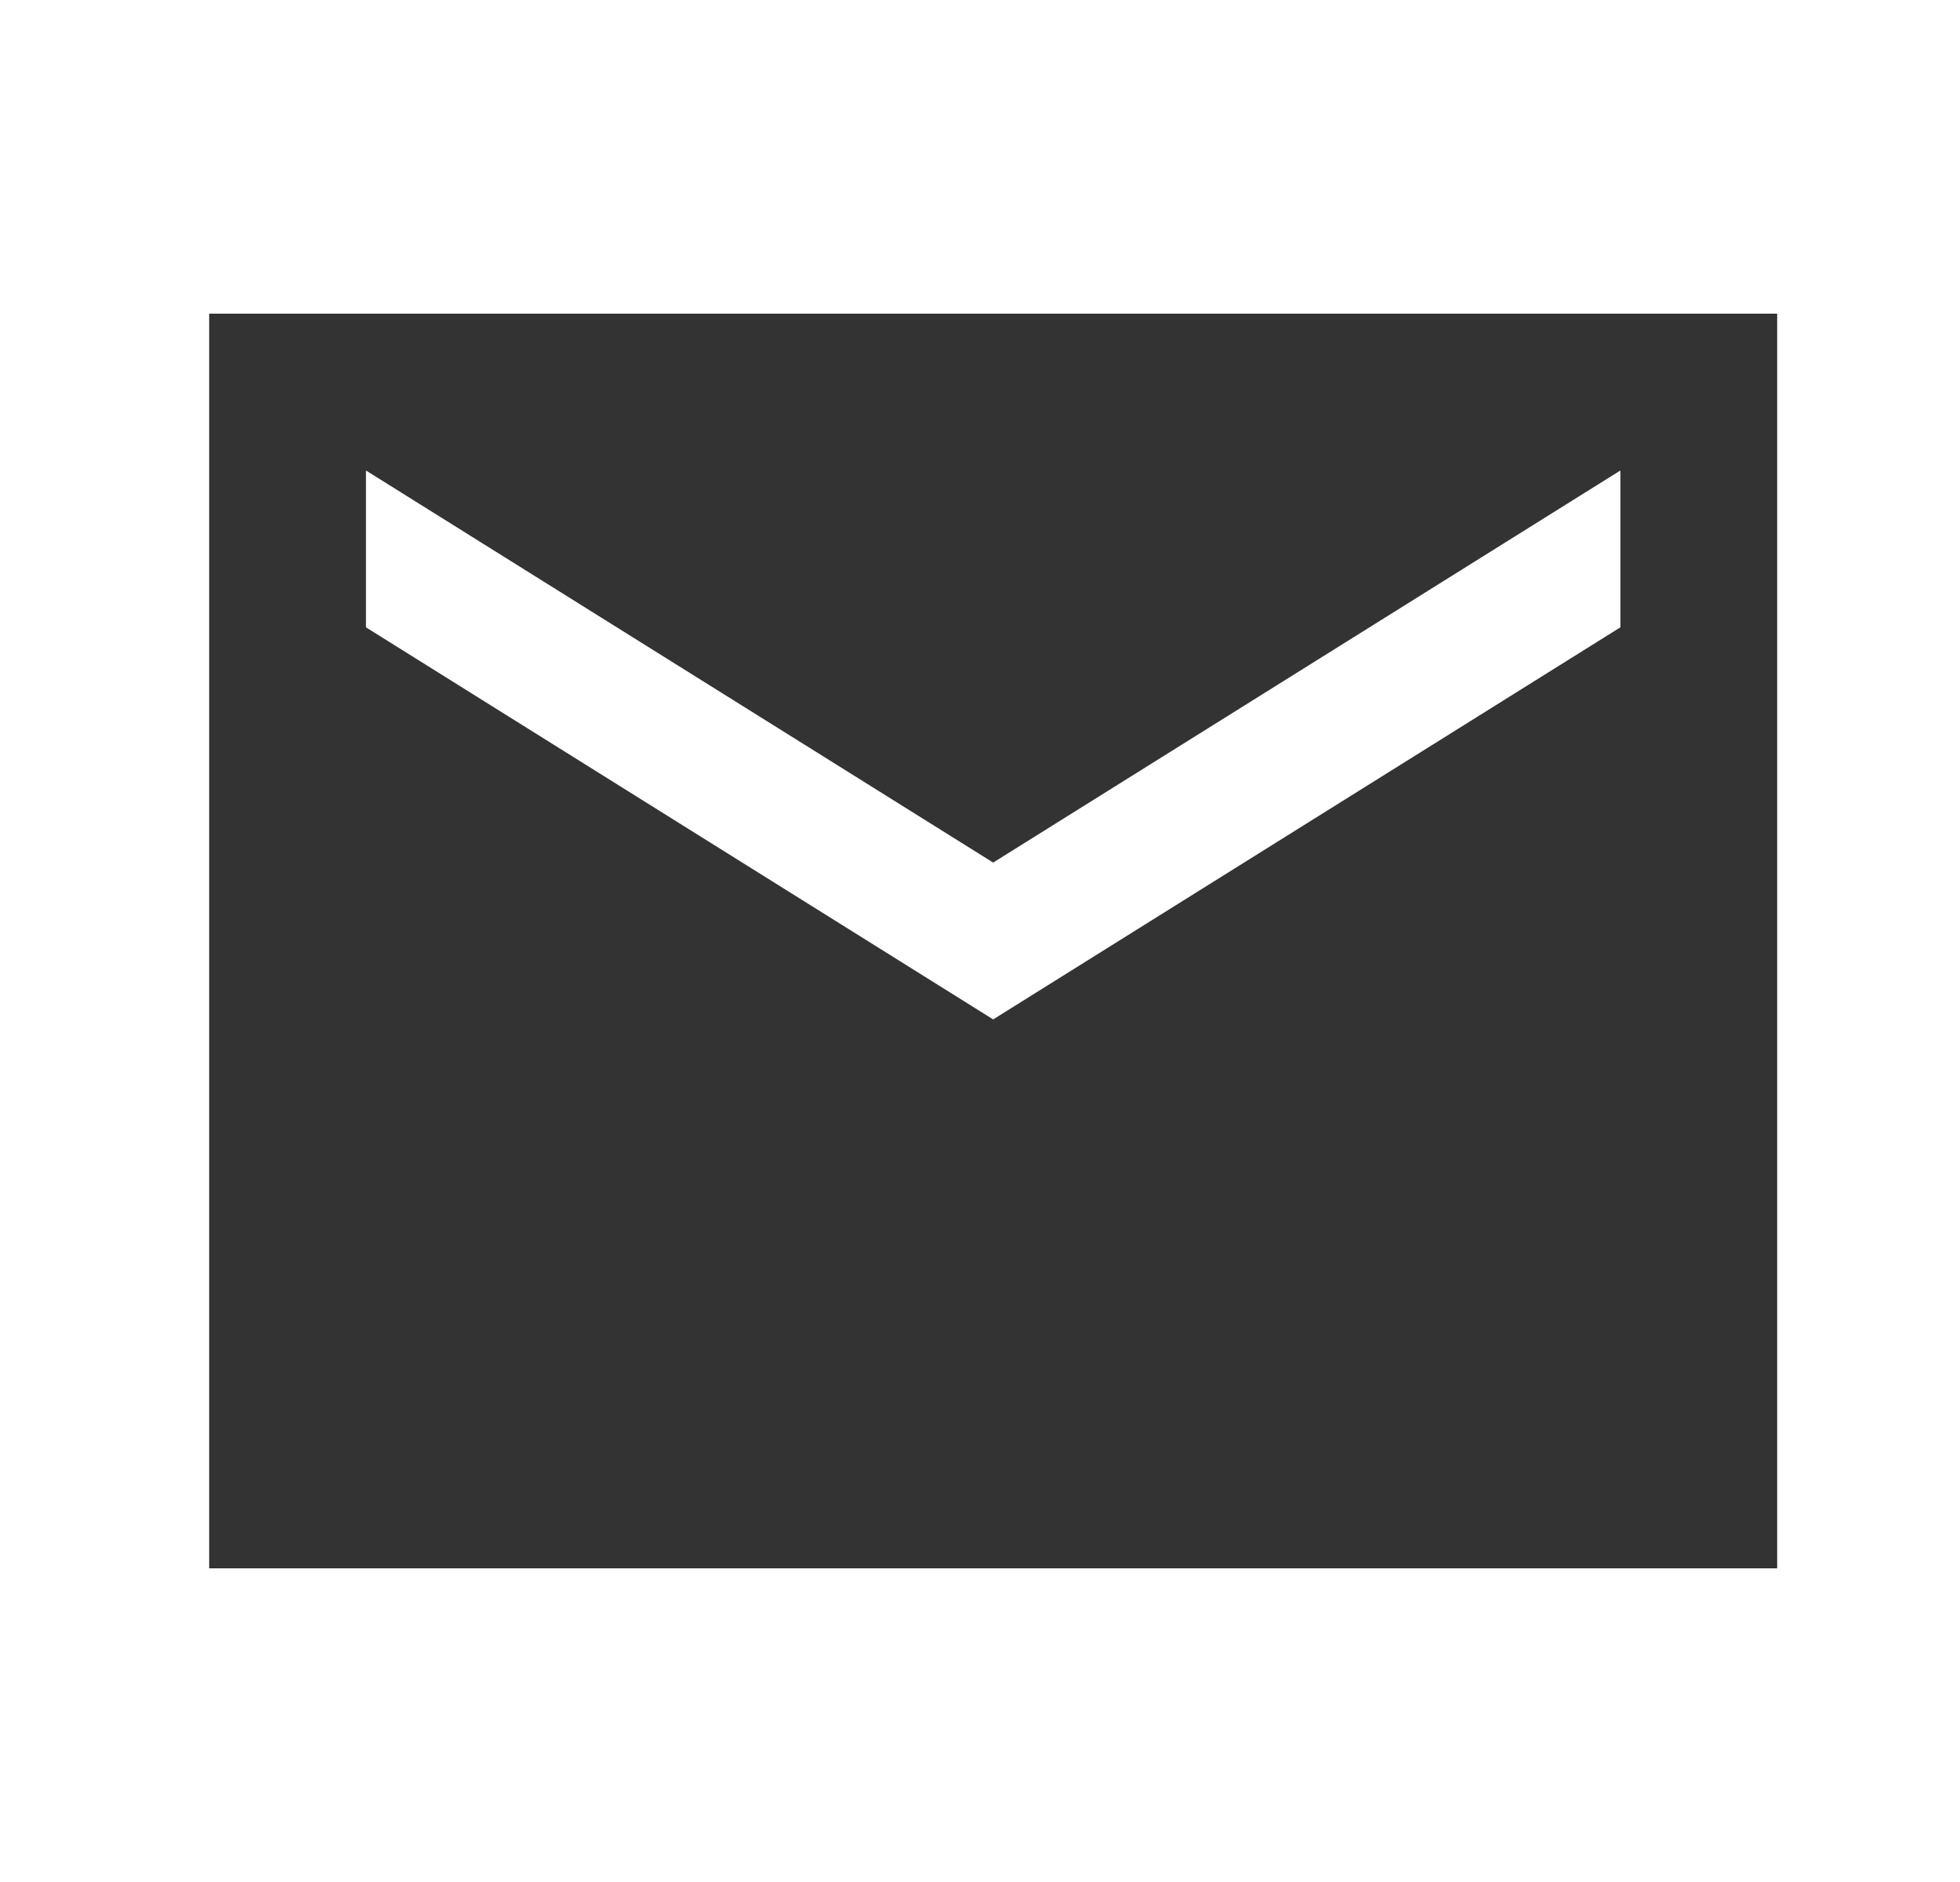 <svg width="25" height="24" viewBox="0 0 25 24" fill="none" xmlns="http://www.w3.org/2000/svg">
<path d="M22.668 4H2.668V20H22.668V4ZM20.668 8L12.668 13L4.668 8V6L12.668 11L20.668 6V8Z" fill="#333333"/>
</svg>
